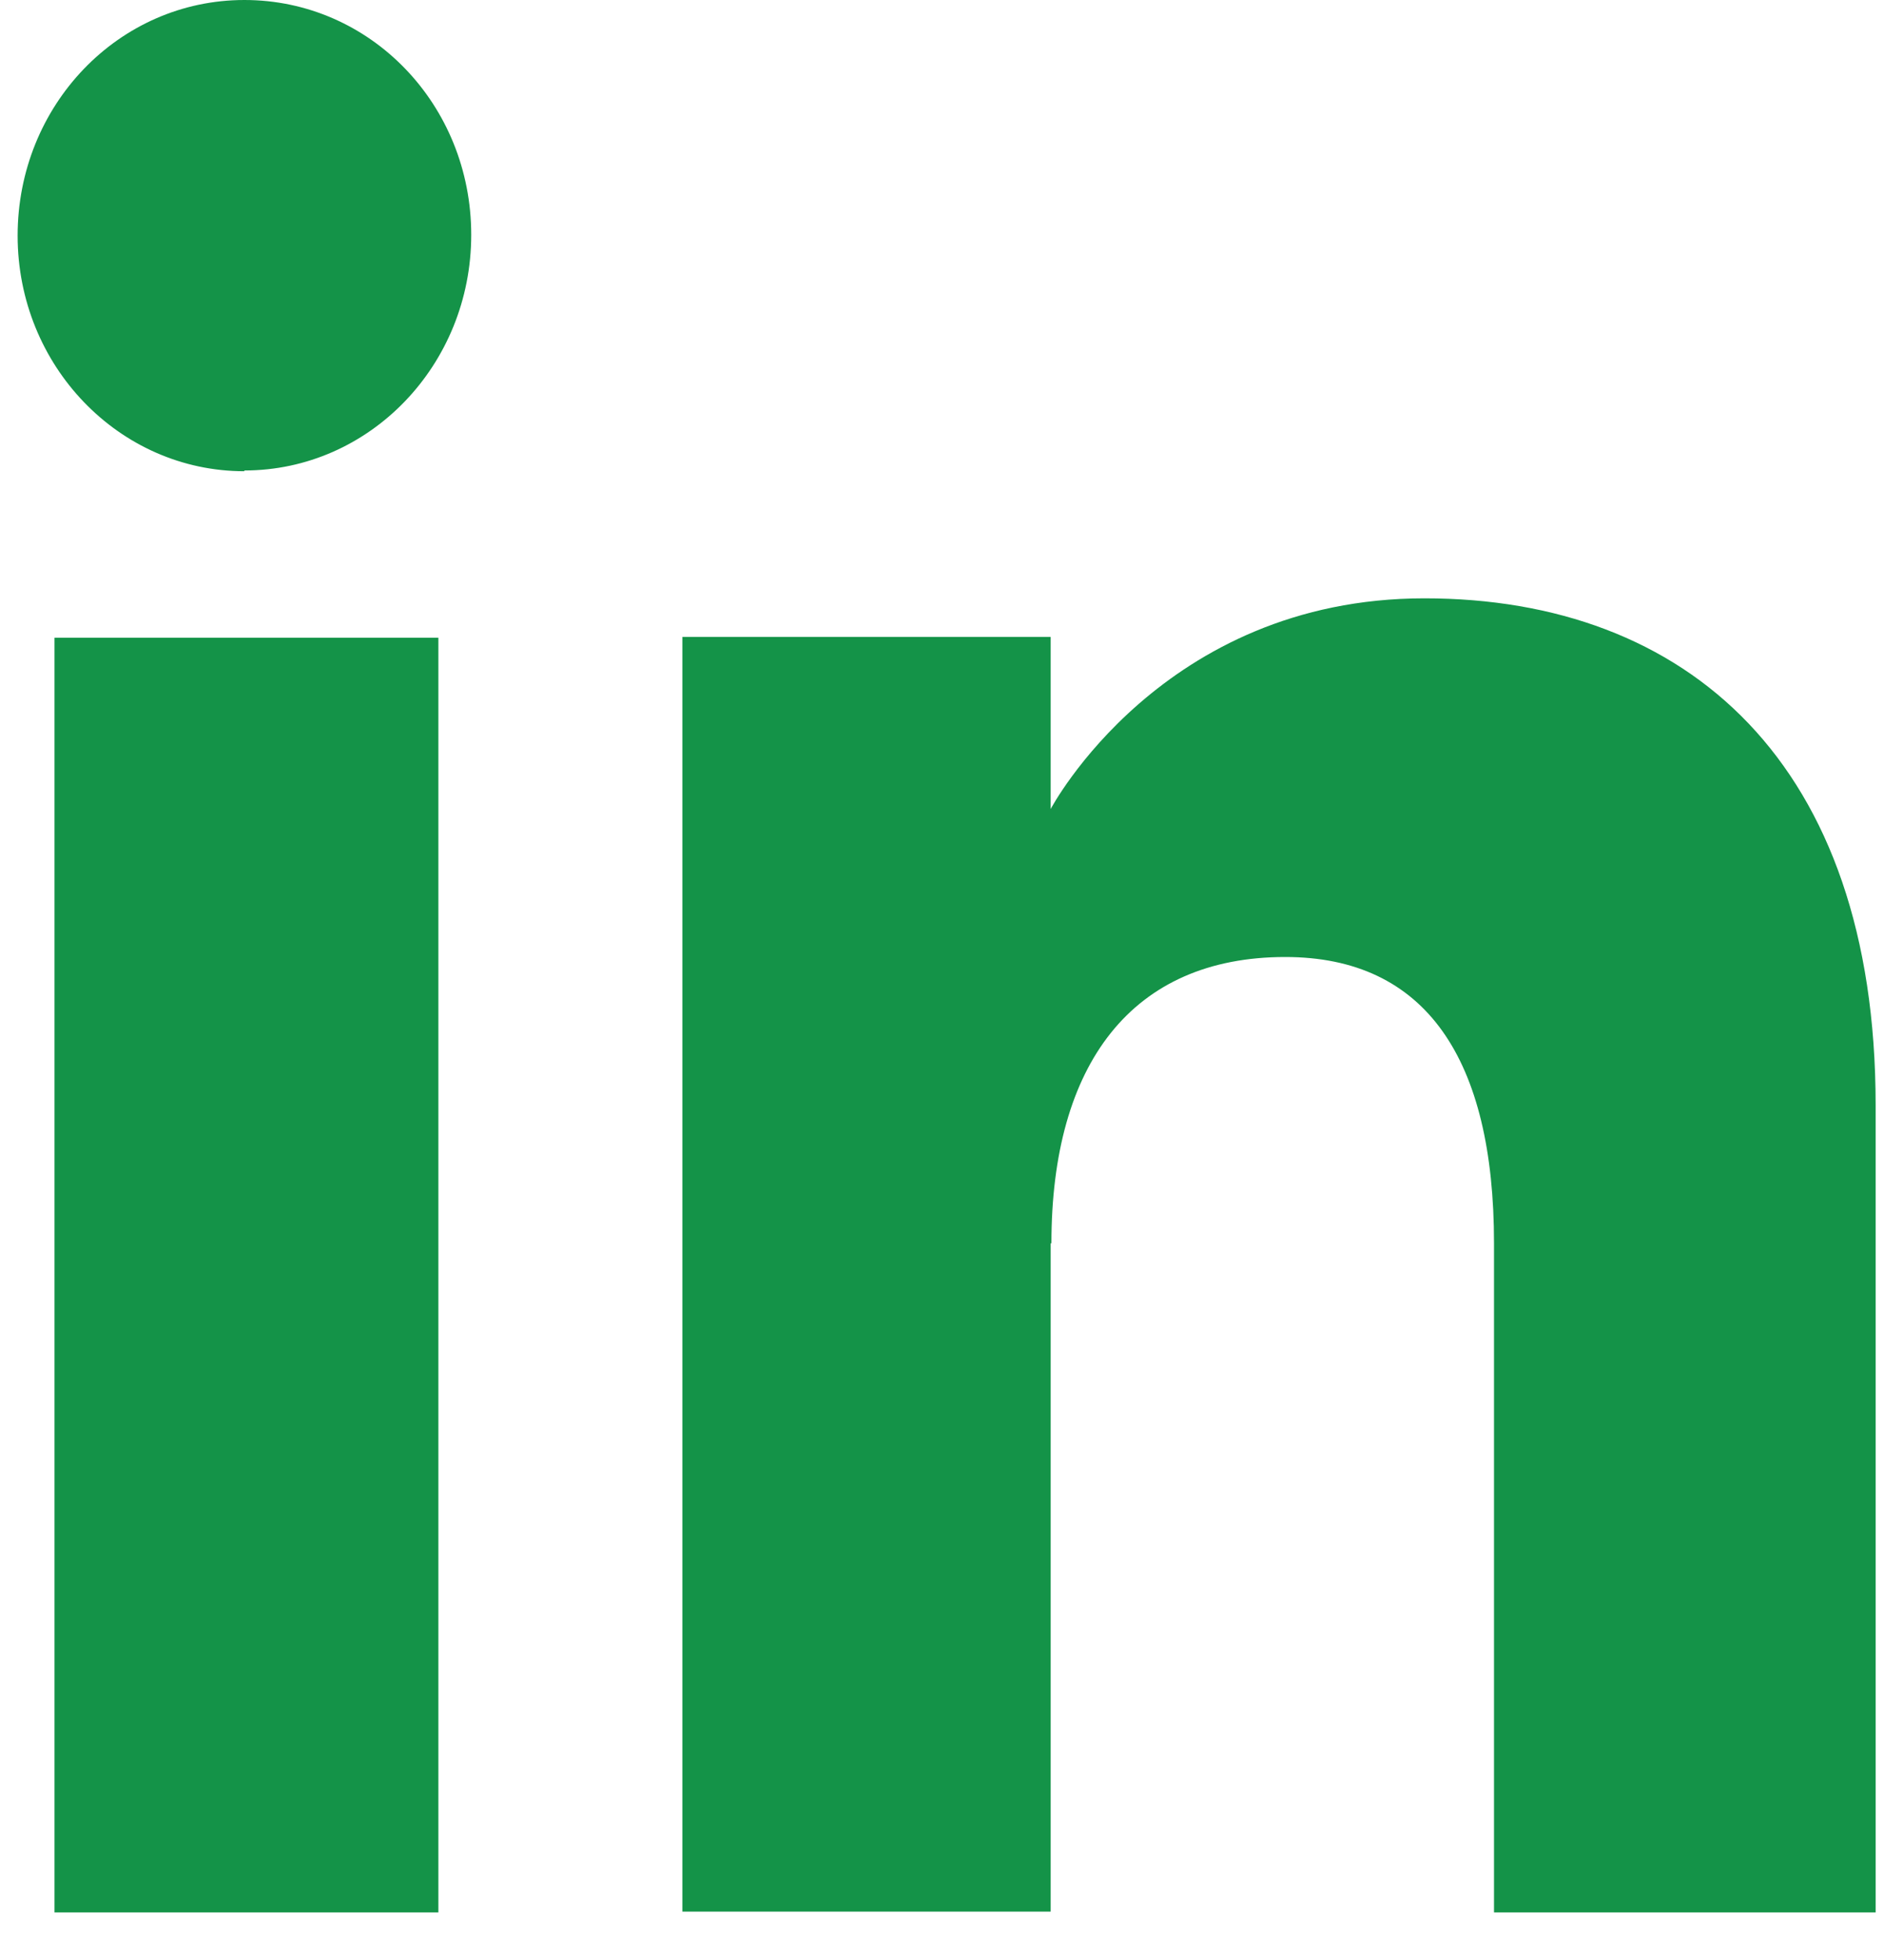 <svg width="25" height="26" viewBox="0 0 25 26" fill="none" xmlns="http://www.w3.org/2000/svg">
<g id="Frame" clip-path="url(#clip0_1832_8014)">
<g id="Group">
<path id="Vector" d="M5.817 8.46H0.723V25.369H5.817V8.46Z" fill="#149348"/>
<path id="Vector_2" d="M3.243 6.241C4.904 6.241 6.253 4.843 6.253 3.115C6.253 1.387 4.914 0 3.243 0C1.573 0 0.234 1.398 0.234 3.126C0.234 4.854 1.583 6.251 3.243 6.251V6.241Z" fill="#149348"/>
</g>
<path id="Vector_3" d="M13.952 16.493C13.952 14.114 15.021 12.695 17.055 12.695C18.922 12.695 19.825 14.05 19.825 16.493V25.369H24.889V14.658C24.889 10.124 22.388 7.937 18.902 7.937C15.415 7.937 13.942 10.732 13.942 10.732V8.449H9.055V25.358H13.942V16.493H13.952Z" fill="#149348"/>
</g>
<defs>
<clipPath id="clip0_1832_8014">
<rect width="24.664" height="25.369" fill="white" transform="translate(0.234)"/>
</clipPath>
</defs>
</svg>
